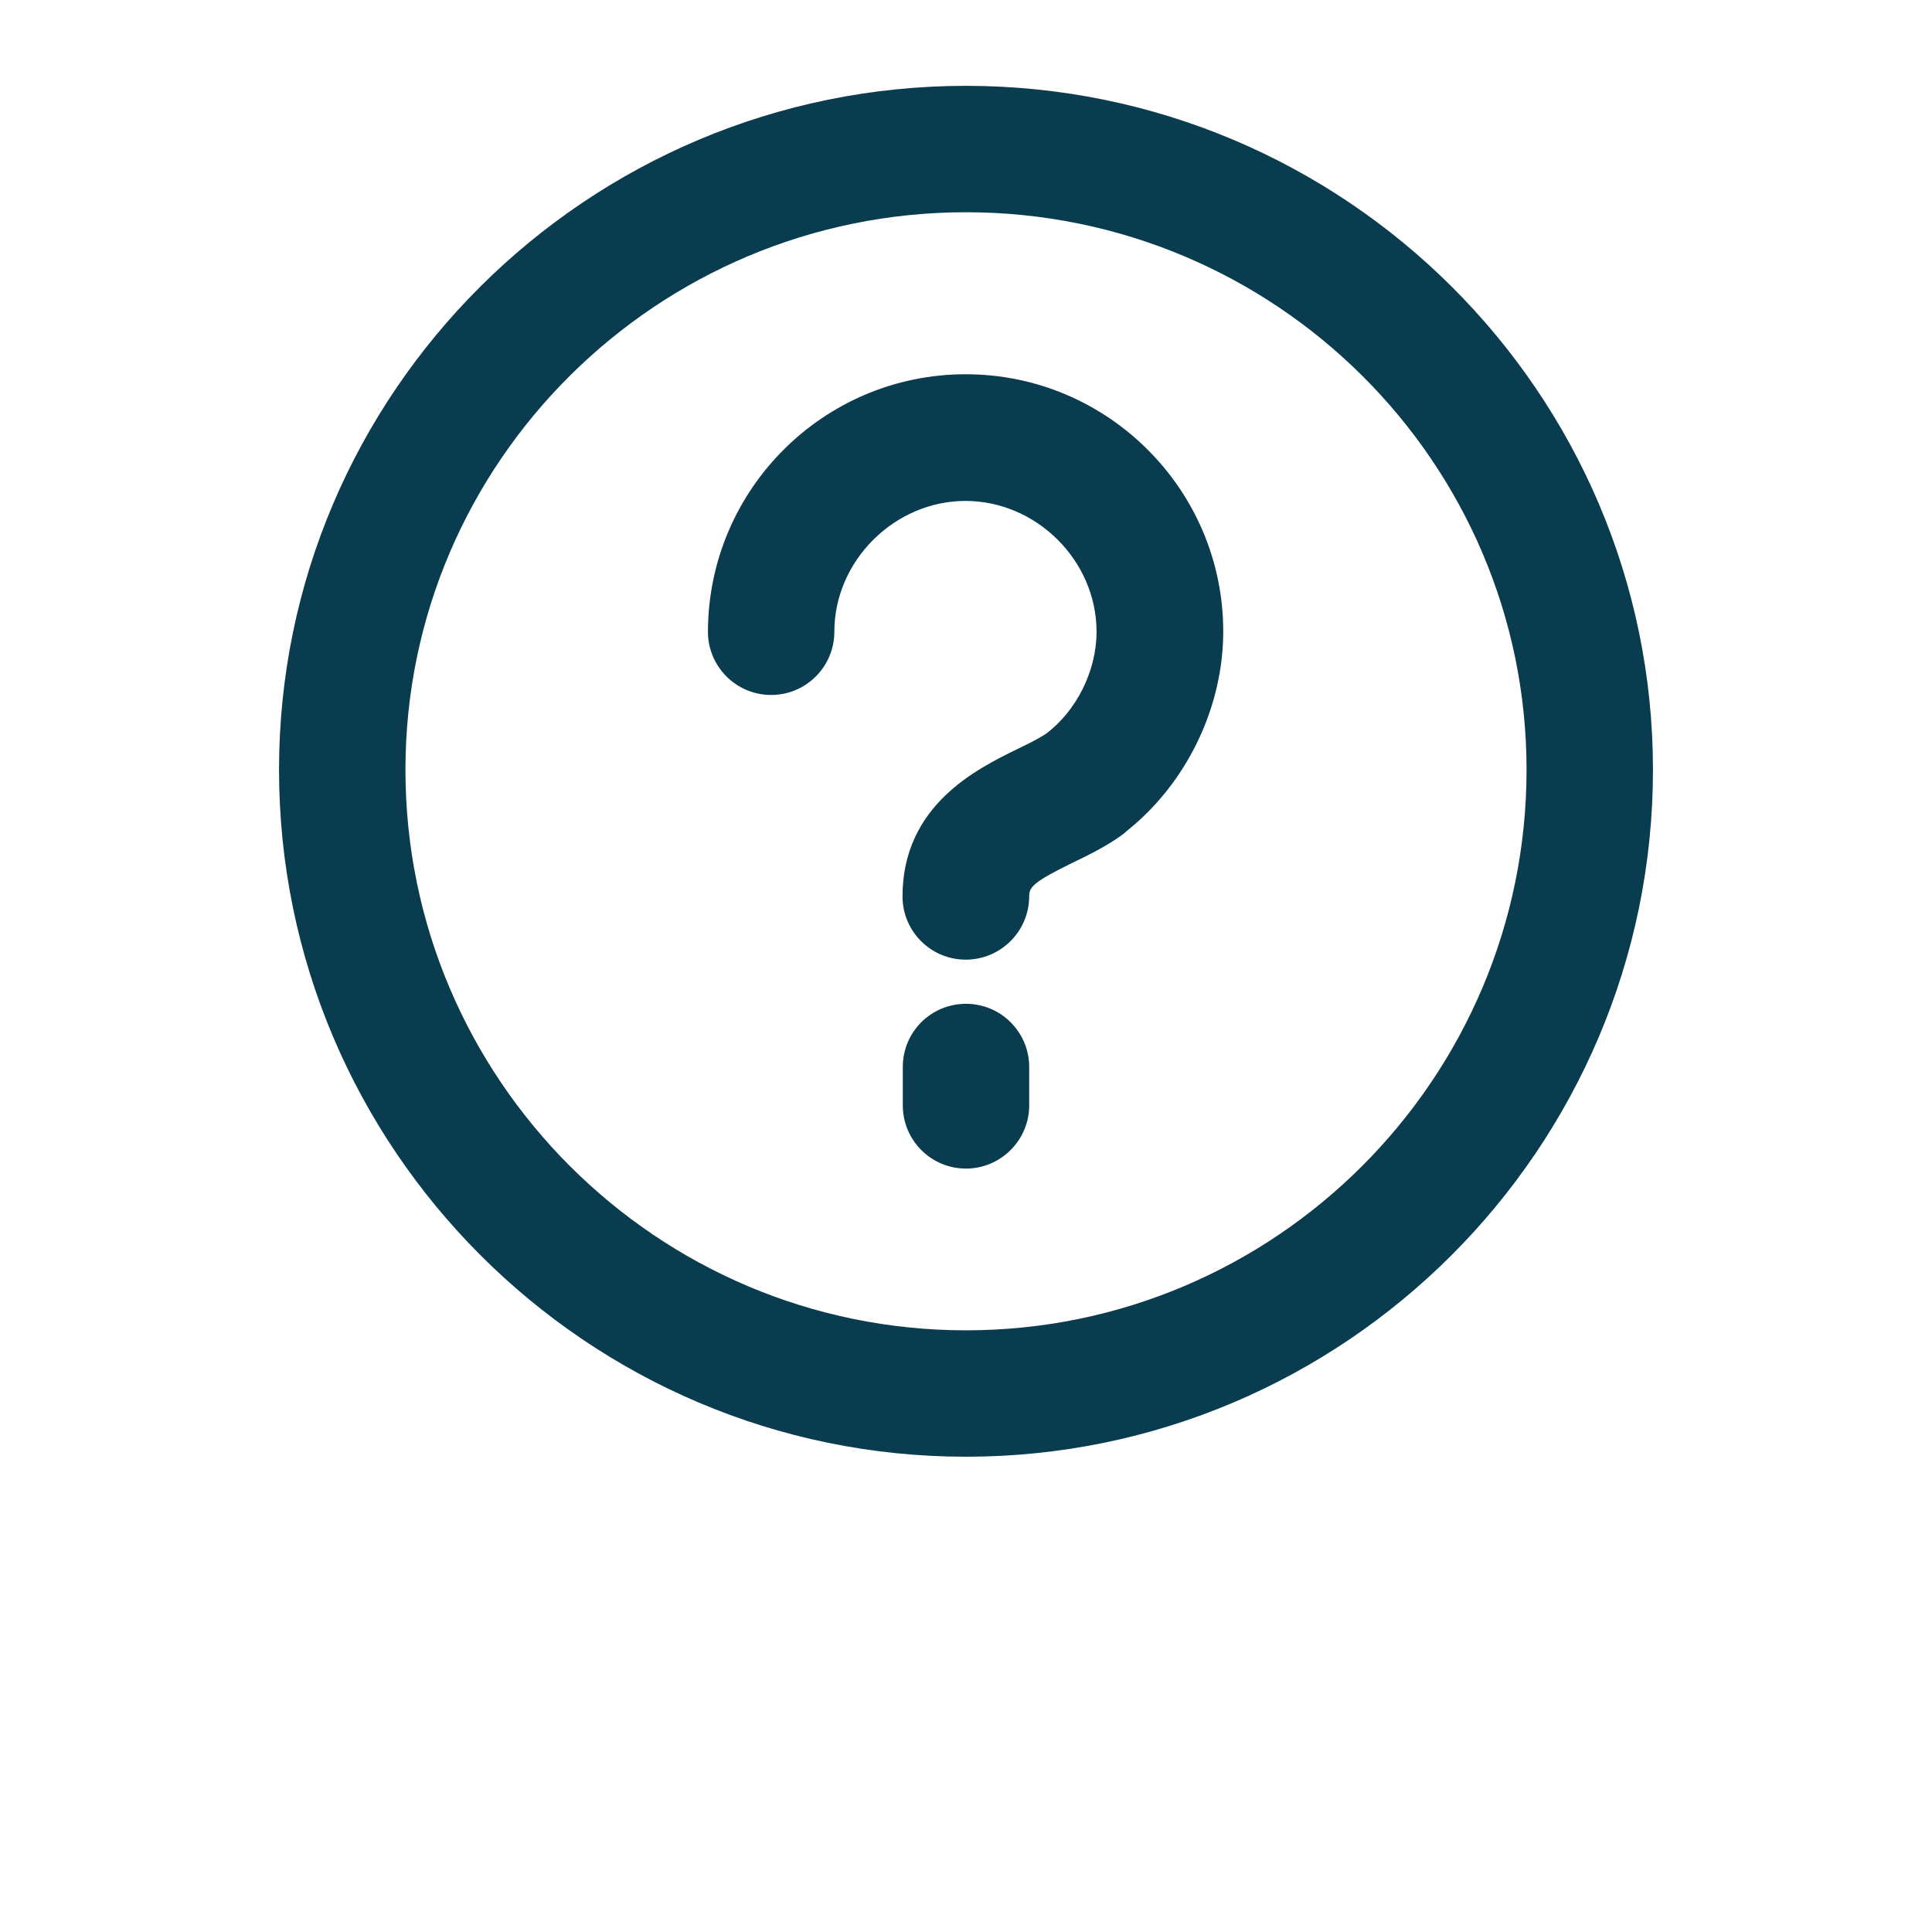 <?xml version="1.0" encoding="utf-8"?>
<!-- Generator: Adobe Illustrator 26.5.0, SVG Export Plug-In . SVG Version: 6.00 Build 0)  -->
<svg version="1.1" id="Ebene_1" xmlns="http://www.w3.org/2000/svg" xmlns:xlink="http://www.w3.org/1999/xlink" x="0px" y="0px"
	 viewBox="0 0 700 700" style="enable-background:new 0 0 700 700;" xml:space="preserve">
<style type="text/css">
	.st0{fill:#0A3C50;}
</style>
<g>
	<path class="st0" d="M350,31.1c137.2,0,248.9,111.2,248.9,247.8c0,137.2-111.7,248.9-248.9,248.9S101.1,416.1,101.1,278.9
		C101.1,142.3,212.8,31.1,350,31.1z M350,76.9c-111.9,0-203.1,90.6-203.1,202c0,112,91.1,203.1,203.1,203.1s203.1-91.1,203.1-203.1
		C553.1,167.5,462,76.9,350,76.9z M350,363.7c12.7,0,22.9,10.3,22.9,22.9v13.9c0,12.6-10.3,22.9-22.9,22.9
		c-12.7,0-22.9-10.3-22.9-22.9v-13.9C327.1,373.9,337.3,363.7,350,363.7z M349.9,135.6c51.4,0,93.3,41.8,93.3,93.2
		c0,27.7-13.4,55.2-35.1,72.4l-0.1,0.1c-0.6,0.6-1.3,1.1-2,1.6c-4.9,3.5-10.9,6.6-17.2,9.6c-14.6,7.1-15.9,9-15.9,12.2
		c0,12.7-10.3,23-23,23c-12.7,0-22.9-10.3-22.9-22.9c0-33.1,27.1-46.3,41.6-53.4c3.7-1.8,7.3-3.5,10.3-5.5l-0.1,0.1
		c11.3-8.4,18.5-23,18.5-37.1c0-25.7-21.7-47.4-47.5-47.4c-25.7,0-47.5,21.7-47.5,47.4c0,12.6-10.2,22.9-22.9,22.9
		s-22.9-10.3-22.9-22.9C256.6,177.4,298.4,135.6,349.9,135.6L349.9,135.6z"/>
</g>
</svg>
